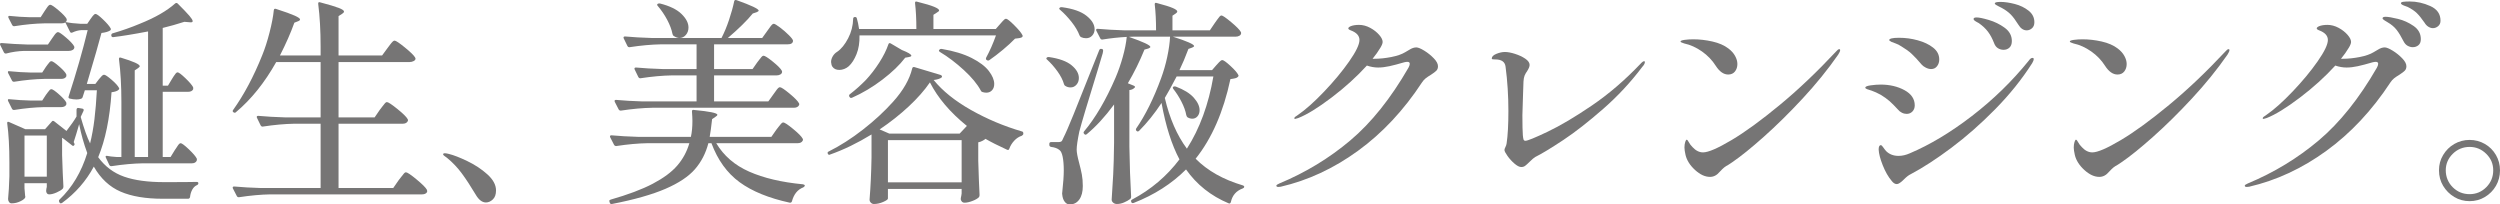 <?xml version="1.0" encoding="UTF-8"?><svg xmlns="http://www.w3.org/2000/svg" viewBox="0 0 457.24 37.39"><g style="isolation:isolate;"><g id="b"><g id="c"><g style="mix-blend-mode:multiply;"><path d="M4.44,9.31c-1.12.03-2.23.19-3.32.48h-.12c-.11,0-.2-.07-.28-.2L.04,8.23s-.04-.08-.04-.16c0-.13.09-.2.28-.2,1.47.13,3.09.23,4.88.28h3.6l.76-1.12c.11-.13.22-.29.34-.48.12-.19.25-.35.38-.48s.25-.2.36-.2c.21,0,.71.34,1.5,1.02.79.68,1.27,1.21,1.46,1.58l.04.16c0,.21-.1.38-.3.5-.2.12-.43.18-.7.18H4.44ZM35.96,33.27c.21,0,.32.08.32.24s-.09.28-.28.36c-.35.16-.63.43-.84.82-.21.39-.35.83-.4,1.34-.05.21-.17.32-.36.32h-4.64c-3.12,0-5.69-.43-7.7-1.3-2.01-.87-3.65-2.39-4.9-4.58-1.41,2.64-3.35,4.85-5.8,6.64-.21.13-.37.11-.48-.08l-.04-.08c-.08-.19-.07-.33.04-.44,2.32-2.21,4.01-5.05,5.08-8.52-.64-1.73-1.13-3.49-1.48-5.28-.37,1.31-.71,2.4-1,3.28.11.13.16.29.16.48-.13.21-.27.27-.4.16l-1.8-1.4h-.08v3.12c.08,2.56.16,4.48.24,5.76,0,.16-.04.29-.12.4-.24.24-.62.47-1.14.7s-.97.34-1.34.34c-.32,0-.51-.2-.56-.6l.04-.4s.03-.09.08-.36v-.68h-4.08v.92l.12,1.4.04.16c0,.24-.27.5-.82.78-.55.28-1.11.42-1.7.42-.19,0-.34-.08-.46-.24-.12-.16-.18-.35-.18-.56.11-1.07.19-2.45.24-4.16v-2.48c0-2.85-.13-5.25-.4-7.2v-.08c0-.19.11-.24.32-.16l3,1.32h3.6l1.24-1.4c.11-.16.25-.17.44-.04l2.24,1.76c.83-1.07,1.44-1.95,1.84-2.64v-1.24c0-.11.03-.19.1-.26.07-.07.15-.09.26-.06l.72.12c.21.05.28.19.2.4l-.52,1.12c.59,2.08,1.16,3.69,1.72,4.84.35-1.41.61-2.89.8-4.44.19-1.55.33-3.31.44-5.28h-2.2l-.4,1.24c-.05.16-.16.27-.32.32-.24.08-.51.12-.8.12-.4,0-.81-.05-1.24-.16-.21-.05-.28-.19-.2-.4,1.39-4.27,2.55-8.31,3.48-12.12h-1.16c-.53.03-1.08.17-1.64.44l-.16.04c-.13,0-.23-.07-.28-.2l-.84-1.68c-.19.11-.43.16-.72.16h-3.12c-1.65.03-3.48.2-5.48.52h-.12c-.11,0-.2-.07-.28-.2l-.68-1.32c-.03-.05-.04-.12-.04-.2,0-.13.09-.19.28-.16,1.2.13,2.43.21,3.68.24h1.96l.72-1.12c.08-.11.19-.27.34-.5.15-.23.27-.39.38-.5.11-.11.21-.16.32-.16.21,0,.72.34,1.52,1.02.8.68,1.29,1.21,1.48,1.58.03.13.01.27-.04.4l-.16.16c.77.16,1.68.27,2.72.32h1.24l.6-.88c.08-.11.21-.29.4-.54.19-.25.36-.38.52-.38.21,0,.67.34,1.38,1.02s1.17,1.22,1.38,1.62c.08.16.04.29-.12.4-.35.21-.87.36-1.56.44-.43,1.65-1.32,4.76-2.68,9.32h1.56l.64-.84c.08-.08.22-.24.42-.48s.38-.36.54-.36c.21,0,.67.31,1.38.92.71.61,1.15,1.11,1.34,1.48.08.11.05.23-.08.36-.21.21-.64.36-1.28.44-.32,4.77-1.13,8.73-2.44,11.88,1.25,1.71,2.83,2.89,4.74,3.56,1.91.67,4.34,1,7.3,1s4.81-.01,5.96-.04ZM10.8,12.13c.72.63,1.16,1.11,1.32,1.46.03.13.03.27,0,.4-.16.29-.47.44-.92.44h-3.12c-1.65.03-3.48.2-5.48.52h-.12c-.11,0-.2-.07-.28-.2l-.72-1.4-.04-.16c0-.16.11-.21.32-.16,1.28.13,2.59.21,3.92.24h2.04l.68-1.04c.08-.11.19-.26.34-.46.15-.2.27-.35.36-.44.09-.09.19-.14.3-.14.21,0,.68.31,1.4.94ZM10.8,17.27c.72.64,1.16,1.13,1.32,1.48.03.13.03.27,0,.4-.16.29-.47.44-.92.44h-3.12c-1.65.03-3.48.2-5.48.52h-.12c-.11,0-.2-.07-.28-.2l-.72-1.44-.04-.16c0-.16.11-.21.32-.16,1.28.13,2.59.21,3.92.24h2.04l.68-1.04c.08-.11.19-.26.34-.46.15-.2.27-.35.36-.44.09-.09.19-.14.3-.14.21,0,.68.32,1.4.96ZM4.48,32.31h4.08v-7.52h-4.08v7.52ZM20.64,6.79c-.13,0-.23-.08-.28-.24v-.12c0-.16.07-.27.2-.32,1.81-.53,3.48-1.12,5-1.76,2.8-1.12,4.96-2.36,6.48-3.72.16-.13.32-.12.48.04,1.01,1.01,1.72,1.75,2.12,2.22s.6.79.6.98-.19.25-.56.2l-.96-.08c-1.33.43-2.65.8-3.96,1.12v10.56h.96l.72-1.2c.08-.13.19-.31.34-.54s.27-.4.38-.52c.11-.12.21-.18.32-.18.21,0,.69.36,1.44,1.08.75.72,1.21,1.27,1.4,1.64.03.13.03.27,0,.4-.16.29-.47.44-.92.44h-4.64v11.92h1.44l.76-1.24c.11-.13.23-.32.38-.56s.27-.42.38-.54c.11-.12.21-.18.32-.18.21,0,.71.37,1.5,1.12.79.75,1.27,1.32,1.46,1.72.03.13.01.27-.04.4-.16.29-.45.44-.88.44h-8.96c-1.71.03-3.61.2-5.72.52h-.12c-.11,0-.2-.07-.28-.2l-.64-1.36c-.11-.27-.03-.37.24-.32.37.08.93.15,1.68.2h.92v-10.08c0-2.91-.15-5.51-.44-7.8v-.08c0-.21.12-.28.36-.2,2.29.69,3.44,1.21,3.44,1.56,0,.08-.11.2-.32.36l-.6.4v15.84h2.44V5.75c-2.64.51-4.76.85-6.36,1.04h-.08Z" style="fill:#767575;"/><path d="M69.48,20.07c.11-.13.26-.33.46-.6s.36-.47.48-.6c.12-.13.23-.2.34-.2.24,0,.88.42,1.92,1.26,1.04.84,1.67,1.46,1.88,1.86.08.13.08.27,0,.4-.16.29-.47.44-.92.44h-11.72v11.76h10l1-1.44c.13-.16.3-.37.5-.64s.36-.47.48-.6c.12-.13.23-.2.34-.2.24,0,.89.43,1.94,1.3,1.05.87,1.69,1.5,1.9,1.9.05.13.07.27.04.4-.16.29-.47.44-.92.44h-27.76c-1.71.03-3.61.2-5.72.52h-.12c-.11,0-.2-.07-.28-.2l-.72-1.4s-.04-.08-.04-.16c0-.13.09-.2.28-.2,1.47.13,3.09.23,4.88.28h10.92v-11.76h-4.84c-1.71.03-3.61.2-5.72.52h-.12c-.11,0-.2-.07-.28-.2l-.68-1.4s-.04-.08-.04-.16c0-.13.09-.2.28-.2,1.47.13,3.09.23,4.88.28h6.52v-10.12h-8.12c-2.13,3.79-4.59,6.84-7.36,9.16-.11.13-.25.15-.44.04-.19-.13-.21-.28-.08-.44,2-2.8,3.77-6.13,5.32-10,.48-1.17.93-2.56,1.34-4.16.41-1.6.67-2.96.78-4.08.03-.24.16-.32.4-.24,1.65.53,2.8.95,3.44,1.24.64.29.96.52.96.68,0,.13-.11.24-.32.32l-.72.28c-.67,1.87-1.55,3.87-2.64,6h7.44v-1.64c0-2.91-.15-5.51-.44-7.8v-.08c0-.21.12-.28.36-.2,1.63.43,2.76.77,3.4,1.02.64.25.96.47.96.66,0,.13-.11.27-.32.4l-.68.44v7.2h7.96l1-1.36c.08-.11.22-.29.42-.56.2-.27.37-.47.5-.6.13-.13.25-.2.36-.2.24,0,.87.42,1.9,1.26,1.03.84,1.65,1.45,1.86,1.82.05.11.08.17.08.2,0,.19-.11.34-.34.46-.23.12-.47.18-.74.18h-13v10.12h6.6l.96-1.4Z" style="fill:#767575;"/><path d="M84.46,31.71c-.79-1.07-1.69-2.01-2.7-2.84-.11-.08-.25-.19-.44-.32-.19-.13-.28-.24-.28-.32,0-.13.11-.2.32-.2.19,0,.43.04.72.12.88.21,2.01.65,3.4,1.32,1.39.67,2.61,1.47,3.66,2.42,1.05.95,1.58,1.93,1.58,2.94,0,.72-.19,1.27-.58,1.64-.39.37-.81.56-1.26.56-.69,0-1.32-.48-1.88-1.44-.91-1.52-1.75-2.81-2.54-3.88Z" style="fill:#767575;"/><path d="M142,23.71c.13-.16.27-.34.42-.54.15-.2.29-.38.44-.54.15-.16.27-.24.38-.24.24,0,.84.39,1.8,1.18.96.79,1.55,1.38,1.76,1.78.08.13.08.27,0,.4-.16.29-.47.44-.92.44h-14.88c1.36,2.29,3.37,4.03,6.02,5.2,2.65,1.17,5.94,1.95,9.86,2.32.21.05.32.13.32.24-.03.13-.12.24-.28.32-1.04.4-1.73,1.25-2.08,2.56-.08.19-.21.27-.4.24-3.81-.83-6.87-2.07-9.16-3.74-2.29-1.67-4.01-4.05-5.16-7.14h-.56c-.48,1.84-1.3,3.43-2.46,4.76-1.16,1.33-2.95,2.53-5.38,3.58-2.43,1.05-5.69,1.98-9.8,2.78h-.08c-.16,0-.27-.08-.32-.24l-.04-.16s-.04-.08-.04-.16c0-.11.08-.19.24-.24,3.17-.91,5.74-1.87,7.7-2.9s3.45-2.13,4.48-3.32c1.03-1.19,1.77-2.55,2.22-4.1h-7.64c-1.71.03-3.61.2-5.72.52h-.08c-.13,0-.24-.07-.32-.2l-.72-1.4-.04-.16c0-.13.09-.2.28-.2,1.44.13,3.05.23,4.84.28h9.68c.19-.83.28-1.8.28-2.92,0-.43-.03-.99-.08-1.68v-.08c0-.21.12-.29.36-.24,2.85.27,4.28.56,4.28.88,0,.11-.11.23-.32.36l-.64.44c-.16,1.44-.31,2.52-.44,3.24h11.28l.92-1.32ZM141.44,17.27c.11-.13.25-.33.42-.58.17-.25.32-.44.44-.56.12-.12.23-.18.34-.18.24,0,.83.39,1.78,1.18.95.79,1.51,1.37,1.7,1.74.08.13.08.27,0,.4-.16.29-.48.44-.96.44h-25.88c-1.71.03-3.61.2-5.72.52h-.08c-.13,0-.24-.07-.32-.2l-.72-1.4-.04-.16c0-.13.09-.2.28-.2,1.44.13,3.05.23,4.84.28h9.88v-4.76h-4.52c-1.71.03-3.61.2-5.72.52h-.12c-.11,0-.2-.07-.28-.2l-.68-1.4s-.04-.08-.04-.16c0-.13.09-.2.28-.2,1.47.13,3.09.23,4.88.28h6.2v-4.52h-6.52c-1.71.03-3.61.2-5.72.52h-.12c-.11,0-.2-.07-.28-.2l-.68-1.4s-.04-.08-.04-.16c0-.13.09-.2.28-.2,1.47.13,3.09.23,4.88.28h12.76c.51-.99.97-2.09,1.38-3.32.41-1.23.73-2.36.94-3.4.05-.21.2-.28.44-.2,2.69.96,4.04,1.6,4.04,1.92,0,.08-.12.17-.36.28l-.72.24c-1.07,1.31-2.59,2.8-4.56,4.48h6.28l.92-1.28c.11-.13.25-.33.42-.58.17-.25.32-.44.44-.56s.23-.18.34-.18c.16,0,.53.22,1.12.66.59.44,1.13.91,1.64,1.42.51.51.76.85.76,1.04-.03.43-.36.64-1,.64h-13.44v4.52h7.04l.84-1.2c.13-.16.27-.33.4-.52.13-.19.27-.35.4-.5.13-.15.25-.22.36-.22.24,0,.81.36,1.7,1.08.89.72,1.45,1.28,1.66,1.68l.04.16c0,.21-.1.38-.3.5s-.43.18-.7.18h-11.44v4.76h9.92l.92-1.28ZM120.28.71c.13-.08.27-.11.4-.08,1.79.45,3.11,1.09,3.96,1.92.85.83,1.28,1.65,1.28,2.48,0,.53-.16.99-.48,1.36-.32.37-.71.56-1.16.56-.32,0-.67-.12-1.04-.36-.11-.05-.19-.17-.24-.36-.16-.83-.49-1.7-.98-2.62-.49-.92-1.06-1.75-1.7-2.5-.16-.16-.17-.29-.04-.4Z" style="fill:#767575;"/><path d="M159.4,24.59c-2.56,1.57-5.09,2.8-7.6,3.68-.03.03-.07.04-.12.04-.13,0-.23-.07-.28-.2-.08-.19-.03-.32.16-.4,2.08-1.04,4.17-2.37,6.26-4,2.09-1.63,3.94-3.33,5.54-5.12,1.84-2.05,3-4.08,3.48-6.08.05-.21.19-.29.4-.24l4.8,1.44c.24.11.31.25.2.44-.29.24-.79.4-1.48.48,1.63,2,3.9,3.83,6.82,5.48s6.02,2.96,9.3,3.92c.19.03.28.15.28.36v.08c0,.13-.09.25-.28.36-.51.16-.97.46-1.38.9-.41.44-.71.93-.9,1.46-.05.21-.19.28-.4.2-1.68-.77-3-1.44-3.96-2-.11.11-.29.23-.54.36-.25.13-.51.23-.78.28v3.36c.08,2.75.16,4.84.24,6.28,0,.16-.04.29-.12.4-.24.24-.63.47-1.18.68-.55.21-1.03.32-1.46.32-.35,0-.57-.2-.68-.6,0-.16.01-.29.04-.4.03-.08.05-.17.06-.28.01-.11.03-.24.06-.4v-.84h-13.48v1.76c0,.16-.29.37-.86.62-.57.25-1.14.38-1.7.38-.21,0-.4-.08-.56-.24s-.24-.35-.24-.56c.19-2.32.31-4.88.36-7.68v-4.24ZM182.92,4.39c.11-.11.27-.29.5-.56.23-.27.42-.4.58-.4.21,0,.71.39,1.5,1.18.79.79,1.29,1.39,1.5,1.82.08.16.04.29-.12.4-.21.11-.63.19-1.24.24-.59.61-1.32,1.29-2.2,2.02-.88.73-1.71,1.37-2.48,1.9-.16.11-.32.11-.48,0-.16-.08-.2-.23-.12-.44.67-1.23,1.27-2.59,1.8-4.08h-24.96c.03,1.31-.15,2.45-.54,3.42-.39.97-.86,1.71-1.42,2.22-.24.21-.51.38-.82.5-.31.12-.61.18-.9.18-.59,0-1.01-.2-1.28-.6-.05-.05-.11-.17-.16-.36-.05-.21-.08-.37-.08-.48,0-.35.1-.69.3-1.04.2-.35.47-.63.82-.84.75-.51,1.41-1.33,2-2.46.59-1.13.89-2.33.92-3.58,0-.11.03-.19.1-.24.07-.05.14-.08.22-.08.21,0,.33.09.36.28.16.53.29,1.17.4,1.92h10.48c0-1.79-.08-3.36-.24-4.72v-.08c0-.21.12-.28.36-.2,1.49.37,2.54.69,3.14.94.6.25.9.47.9.66,0,.11-.12.23-.36.36l-.68.44v2.6h11.4l.8-.92ZM162.92,7.95l2.04,1.2c1.15.45,1.72.8,1.72,1.04,0,.11-.15.19-.44.24l-.68.12c-1.01,1.33-2.41,2.67-4.18,4.02-1.77,1.35-3.62,2.45-5.54,3.3-.21.08-.36.04-.44-.12l-.04-.04c-.11-.21-.08-.37.08-.48,1.04-.8,2.01-1.67,2.92-2.6.85-.91,1.67-1.96,2.44-3.16.77-1.2,1.33-2.32,1.68-3.36.08-.24.23-.29.44-.16ZM162.64,24.43h12.88l1.32-1.4c-3.07-2.48-5.32-5.13-6.76-7.96-.99,1.44-2.28,2.91-3.88,4.4s-3.37,2.89-5.32,4.2l1.76.76ZM162.4,25.63v7.72h13.48v-7.72h-13.48ZM171.8,9.11c.11-.13.25-.19.44-.16,2.21.37,4.04.93,5.48,1.66,1.44.73,2.49,1.53,3.14,2.38.65.85.98,1.64.98,2.36,0,.48-.13.87-.4,1.16-.27.29-.61.44-1.04.44-.24,0-.48-.04-.72-.12-.13-.03-.23-.11-.28-.24-.64-1.2-1.68-2.46-3.12-3.78-1.44-1.32-2.89-2.42-4.36-3.3-.21-.13-.25-.27-.12-.4Z" style="fill:#767575;"/><path d="M194.6,15.39c-.21-.75-.61-1.52-1.18-2.32-.57-.8-1.21-1.52-1.9-2.16-.08-.05-.13-.11-.14-.18-.01-.07,0-.13.06-.18.11-.11.24-.15.4-.12,1.87.27,3.25.77,4.14,1.5s1.34,1.51,1.34,2.34c0,.48-.15.89-.44,1.22-.29.33-.65.5-1.08.5-.35,0-.67-.09-.96-.28-.11-.05-.19-.16-.24-.32ZM196.92,27.35c0,.53.15,1.33.44,2.4.21.8.38,1.51.5,2.14.12.63.18,1.34.18,2.14,0,1.04-.21,1.86-.64,2.46-.43.6-1.01.9-1.76.9-.35,0-.65-.16-.9-.48-.25-.32-.41-.76-.46-1.32-.03-.13-.03-.27,0-.4.19-1.73.28-3.07.28-4,0-1.01-.07-1.85-.2-2.5-.13-.65-.33-1.07-.6-1.26-.35-.29-.85-.48-1.52-.56-.21-.05-.32-.17-.32-.36v-.2c0-.21.11-.32.32-.32h1.32c.27,0,.45-.04.56-.12.11-.08.24-.32.4-.72.35-.67.96-2.08,1.84-4.24.88-2.16,2.44-6.07,4.68-11.72.08-.21.21-.29.4-.24h.12c.13.05.2.17.2.36,0,.08-.03.23-.08.44l-.92,3.08c-1.84,5.95-2.96,9.69-3.36,11.24-.32,1.55-.48,2.64-.48,3.28ZM197.44,6.47c-.29-.77-.77-1.59-1.44-2.44s-1.37-1.6-2.12-2.24c-.08-.05-.13-.12-.14-.2-.01-.08,0-.13.06-.16.11-.11.24-.15.4-.12,2.03.27,3.53.79,4.52,1.58.99.79,1.48,1.61,1.48,2.46,0,.45-.15.84-.44,1.16-.29.32-.67.48-1.12.48-.35,0-.65-.07-.92-.2-.11-.05-.2-.16-.28-.32ZM227.32,33.91c.16.05.24.13.24.24,0,.08-.03.15-.08.2-.05.05-.12.09-.2.12-1.17.43-1.89,1.25-2.16,2.48-.08.24-.21.32-.4.24-3.25-1.36-5.85-3.43-7.8-6.2-2.61,2.61-5.8,4.65-9.56,6.12-.21.08-.36.04-.44-.12v-.04c-.11-.19-.07-.33.12-.44,3.47-1.84,6.36-4.29,8.68-7.36-1.41-2.64-2.51-6.08-3.28-10.32-1.28,1.95-2.65,3.65-4.12,5.12-.16.13-.31.13-.44,0-.13-.11-.16-.25-.08-.44,1.68-2.43,3.2-5.49,4.56-9.2.45-1.23.83-2.52,1.12-3.88.29-1.36.47-2.6.52-3.72h-6.64c-.37,0-.67.01-.88.04,2.61.91,3.92,1.52,3.92,1.84,0,.08-.12.17-.36.28l-.72.2c-.88,2.16-1.89,4.21-3.04,6.16l1.08.44c.11.05.18.11.22.18s0,.14-.1.22c-.24.24-.55.37-.92.4v10.36c.05,3.33.16,6.39.32,9.16,0,.16-.05.29-.16.4-.32.24-.7.45-1.14.64s-.87.28-1.3.28c-.27,0-.49-.08-.68-.24-.19-.16-.28-.35-.28-.56.11-1.57.2-3.1.28-4.58.08-1.48.13-3.42.16-5.82v-7c-1.65,2.24-3.32,4.05-5,5.44-.19.13-.33.12-.44-.04l-.04-.04c-.13-.13-.13-.28,0-.44,2.08-2.48,4-5.76,5.76-9.84.51-1.2.95-2.47,1.32-3.8.37-1.33.61-2.55.72-3.64-1.47.08-2.95.24-4.44.48h-.12c-.11,0-.2-.07-.28-.2l-.72-1.4s-.04-.08-.04-.16c0-.13.09-.2.28-.2,1.47.13,3.09.23,4.88.28h5.8c0-1.79-.08-3.36-.24-4.72v-.08c0-.21.12-.28.36-.2,1.41.37,2.39.68,2.94.92.55.24.82.45.82.64,0,.11-.09.23-.28.36l-.6.4v2.68h6.84l.92-1.36c.08-.11.21-.29.4-.56.19-.27.34-.47.46-.6.12-.13.23-.2.34-.2.21,0,.81.41,1.78,1.22.97.81,1.57,1.42,1.78,1.82l.04.16c0,.21-.1.38-.3.5s-.43.18-.7.18h-11.48c2.59.83,3.88,1.4,3.88,1.72,0,.08-.12.17-.36.28l-.68.24c-.56,1.49-1.11,2.79-1.64,3.88h5.96l.8-.92c.11-.11.27-.29.5-.54.23-.25.42-.38.58-.38.21,0,.71.35,1.48,1.06.77.71,1.25,1.26,1.44,1.66.08.11.05.23-.08.36-.11.11-.26.19-.46.24-.2.05-.5.11-.9.16-1.28,6-3.4,10.85-6.36,14.56,2.16,2.19,5.04,3.81,8.64,4.88ZM217.08,27.19c2.35-3.68,3.96-8.08,4.84-13.2h-6.72c-1.01,1.92-1.73,3.23-2.16,3.92.88,3.76,2.23,6.85,4.04,9.28ZM214.6,15.87c.11-.08.25-.09.44-.04,1.49.56,2.59,1.24,3.3,2.04.71.8,1.06,1.56,1.06,2.28,0,.45-.13.83-.38,1.12-.25.29-.57.44-.94.44-.32,0-.63-.09-.92-.28-.08-.08-.15-.21-.2-.4-.13-.75-.43-1.56-.88-2.44-.45-.88-.95-1.65-1.48-2.32-.13-.19-.13-.32,0-.4Z" style="fill:#767575;"/><path d="M260.5,9.27c.65.4,1.23.87,1.74,1.4.51.53.76,1.01.76,1.44,0,.35-.1.62-.3.82-.2.2-.53.45-.98.74-.4.24-.73.46-.98.66-.25.2-.47.45-.66.74-3.36,5.12-7.27,9.29-11.72,12.52-4.45,3.23-9.16,5.41-14.12,6.56l-.44.04c-.24,0-.36-.08-.36-.24,0-.11.19-.24.56-.4,4.8-2,9.13-4.63,12.98-7.88,3.85-3.25,7.39-7.68,10.62-13.28.16-.29.24-.53.24-.72,0-.24-.15-.36-.44-.36-.16,0-.35.03-.56.08-1.09.32-2.01.56-2.74.72-.73.16-1.42.24-2.06.24s-1.35-.12-2.04-.36c-1.87,2.05-4.03,4.01-6.5,5.88-2.47,1.87-4.49,3.11-6.06,3.72-.32.11-.51.16-.56.16-.11,0-.16-.04-.16-.12s.05-.17.16-.26c.11-.09.25-.19.44-.3,1.47-1.01,3.09-2.46,4.88-4.34,1.79-1.88,3.31-3.71,4.56-5.5,1.25-1.79,1.88-3.09,1.88-3.92,0-.77-.53-1.36-1.6-1.76-.29-.11-.44-.23-.44-.36s.15-.27.44-.4c.4-.16.91-.24,1.52-.24.69,0,1.37.18,2.04.54.67.36,1.21.79,1.64,1.28.43.49.64.93.64,1.3,0,.24-.13.59-.4,1.04-.4.67-.88,1.35-1.44,2.04h.32c.99,0,2.02-.11,3.1-.32s1.93-.51,2.54-.88c.16-.08.39-.21.68-.4.29-.19.55-.31.76-.38.21-.07.41-.1.6-.1.32,0,.81.2,1.46.6Z" style="fill:#767575;"/><path d="M277,29.93c-.48-.41-.91-.88-1.28-1.4-.37-.52-.56-.89-.56-1.1,0-.13.06-.31.18-.54.12-.23.19-.46.22-.7.21-1.44.32-3.4.32-5.88,0-2.77-.17-5.48-.52-8.12-.11-.88-.73-1.32-1.88-1.32-.16,0-.31,0-.44-.02-.13-.01-.2-.06-.2-.14,0-.35.28-.63.84-.86s1.08-.34,1.56-.34c.51,0,1.12.11,1.84.34.72.23,1.35.52,1.88.88.53.36.8.74.8,1.14,0,.29-.15.67-.44,1.12-.21.29-.37.57-.48.84-.11.27-.17.63-.2,1.08l-.08,2.28-.12,3.88c0,1.79.03,3,.08,3.64.03.35.07.61.12.78.05.17.17.26.36.26.37,0,1.73-.55,4.06-1.66,2.33-1.11,5.03-2.71,8.1-4.8,3.07-2.09,6.03-4.63,8.88-7.62.29-.32.52-.48.68-.48.08,0,.12.07.12.2,0,.11-.05.24-.14.4-.09.16-.19.29-.3.4-2.13,2.83-4.53,5.41-7.2,7.74-2.67,2.33-5.09,4.23-7.28,5.68-2.19,1.45-3.89,2.49-5.12,3.1-.24.13-.6.44-1.08.92-.32.32-.58.55-.78.7-.2.15-.43.22-.7.22-.35,0-.76-.21-1.24-.62Z" style="fill:#767575;"/><path d="M313.8,12.03c-.64-1.01-1.48-1.89-2.52-2.62-1.04-.73-2.12-1.22-3.24-1.46-.45-.13-.68-.25-.68-.36,0-.13.25-.23.76-.3.51-.07,1.03-.1,1.56-.1,1.15,0,2.31.13,3.5.4,1.19.27,2.17.69,2.94,1.28.53.4.94.85,1.22,1.36.28.51.42,1,.42,1.48,0,.53-.15.99-.44,1.36-.29.37-.71.56-1.24.56-.83,0-1.59-.53-2.28-1.6ZM308.08,26.99c0-.4.05-.74.14-1.02.09-.28.18-.42.26-.42.11,0,.24.15.4.46s.39.61.68.9c.59.64,1.23.96,1.92.96.96,0,2.69-.75,5.2-2.24,2.51-1.49,5.45-3.64,8.84-6.44,3.39-2.8,6.81-6.05,10.28-9.76.24-.29.44-.44.6-.44.11,0,.16.05.16.16,0,.19-.12.47-.36.84-1.89,2.72-4.06,5.39-6.5,8.02-2.44,2.63-4.81,4.96-7.1,7-2.29,2.04-4.2,3.58-5.72,4.62l-.72.48c-.35.19-.62.36-.82.52-.2.16-.47.43-.82.8-.51.61-1.09.92-1.76.92-.91,0-1.82-.42-2.74-1.26-.92-.84-1.5-1.75-1.74-2.74-.13-.59-.2-1.04-.2-1.36Z" style="fill:#767575;"/><path d="M347.84,20.61c-.29-.15-.52-.33-.68-.54-.64-.69-1.17-1.23-1.6-1.6-.43-.37-.95-.75-1.56-1.12-.64-.35-1.19-.6-1.66-.76-.47-.16-.75-.25-.86-.28-.21-.08-.32-.17-.32-.28,0-.19.33-.33.98-.42.65-.09,1.26-.14,1.82-.14,1.65,0,3.11.34,4.36,1.02,1.25.68,1.88,1.61,1.88,2.78,0,.45-.14.83-.42,1.12-.28.29-.63.44-1.06.44-.29,0-.59-.07-.88-.22ZM346,33.11c-.64-.75-1.19-1.71-1.66-2.9-.47-1.19-.71-2.14-.74-2.86,0-.53.13-.8.4-.8.11,0,.25.13.42.38.17.25.35.49.54.7.59.59,1.35.88,2.28.88.67,0,1.36-.16,2.08-.48,3.65-1.55,7.43-3.81,11.32-6.8,3.89-2.99,7.36-6.36,10.4-10.12.24-.35.47-.52.68-.52.16,0,.24.07.24.2,0,.19-.09.44-.28.76-1.89,2.96-4.15,5.77-6.78,8.44-2.63,2.67-5.29,5.01-8,7.04-2.71,2.03-5.19,3.64-7.46,4.84-.35.16-.77.49-1.28,1-.53.53-.95.8-1.24.8-.32,0-.63-.19-.92-.56ZM352.22,12.37c-.33-.17-.58-.35-.74-.54-.72-.85-1.33-1.51-1.84-1.98-.51-.47-1.12-.91-1.84-1.34-.4-.27-.78-.46-1.14-.58s-.59-.21-.7-.26c-.29-.16-.44-.27-.44-.32,0-.29.6-.44,1.8-.44s2.29.15,3.42.46c1.13.31,2.07.75,2.82,1.34.75.59,1.12,1.31,1.12,2.16,0,.48-.13.89-.4,1.24-.27.35-.63.52-1.08.52-.32,0-.65-.09-.98-.26ZM365.44,8.83c-.32-.19-.56-.49-.72-.92-.32-.83-.69-1.53-1.12-2.1-.43-.57-.99-1.1-1.68-1.58-.11-.05-.25-.13-.44-.24-.19-.11-.32-.2-.4-.28s-.12-.16-.12-.24c0-.19.19-.28.56-.28.43,0,1.17.15,2.22.46,1.05.31,2.02.78,2.9,1.42s1.32,1.45,1.32,2.44c0,.53-.15.93-.44,1.2-.29.27-.65.4-1.08.4-.35,0-.68-.09-1-.28ZM369.12,4.47c-.48-.77-.93-1.38-1.36-1.82-.43-.44-.99-.85-1.68-1.22-.16-.08-.33-.17-.52-.26-.19-.09-.35-.19-.5-.28-.15-.09-.22-.18-.22-.26,0-.19.35-.28,1.04-.28.77,0,1.65.13,2.62.38.97.25,1.81.66,2.52,1.22.71.56,1.06,1.27,1.06,2.12,0,.48-.15.85-.44,1.1-.29.25-.61.38-.96.38-.61,0-1.13-.36-1.56-1.08Z" style="fill:#767575;"/><path d="M385,12.03c-.64-1.01-1.48-1.89-2.52-2.62-1.04-.73-2.12-1.22-3.24-1.46-.45-.13-.68-.25-.68-.36,0-.13.25-.23.76-.3.51-.07,1.03-.1,1.56-.1,1.15,0,2.31.13,3.5.4,1.19.27,2.17.69,2.94,1.28.53.4.94.85,1.22,1.36.28.51.42,1,.42,1.48,0,.53-.15.99-.44,1.36-.29.37-.71.56-1.24.56-.83,0-1.59-.53-2.28-1.6ZM379.28,26.99c0-.4.05-.74.14-1.02.09-.28.18-.42.26-.42.11,0,.24.15.4.46s.39.61.68.9c.59.64,1.23.96,1.92.96.96,0,2.69-.75,5.2-2.24,2.51-1.49,5.45-3.64,8.84-6.44,3.39-2.8,6.81-6.05,10.28-9.76.24-.29.44-.44.6-.44.11,0,.16.05.16.16,0,.19-.12.47-.36.84-1.89,2.72-4.06,5.39-6.5,8.02-2.44,2.63-4.81,4.96-7.1,7-2.29,2.04-4.2,3.58-5.72,4.62l-.72.48c-.35.19-.62.36-.82.52-.2.16-.47.43-.82.8-.51.61-1.09.92-1.76.92-.91,0-1.82-.42-2.74-1.26-.92-.84-1.5-1.75-1.74-2.74-.13-.59-.2-1.04-.2-1.36Z" style="fill:#767575;"/><path d="M437.62,9.27c.65.4,1.23.87,1.74,1.4.51.53.76,1.01.76,1.44,0,.35-.1.62-.3.82-.2.2-.53.45-.98.74-.4.24-.73.46-.98.66s-.47.45-.66.74c-3.36,5.12-7.27,9.29-11.72,12.52-4.45,3.23-9.16,5.41-14.12,6.56l-.44.04c-.24,0-.36-.08-.36-.24,0-.11.19-.24.56-.4,4.8-2,9.13-4.63,12.98-7.88,3.85-3.25,7.39-7.68,10.62-13.28.16-.29.24-.53.24-.72,0-.24-.15-.36-.44-.36-.16,0-.35.03-.56.08-1.09.32-2.01.56-2.74.72-.73.16-1.42.24-2.06.24s-1.35-.12-2.04-.36c-1.87,2.05-4.03,4.01-6.5,5.88-2.47,1.87-4.49,3.11-6.06,3.72-.32.11-.51.16-.56.16-.11,0-.16-.04-.16-.12s.05-.17.16-.26c.11-.09.25-.19.44-.3,1.47-1.01,3.09-2.46,4.88-4.34,1.79-1.88,3.31-3.71,4.56-5.5,1.25-1.79,1.88-3.09,1.88-3.92,0-.77-.53-1.36-1.6-1.76-.29-.11-.44-.23-.44-.36s.15-.27.44-.4c.4-.16.91-.24,1.52-.24.69,0,1.37.18,2.04.54.67.36,1.21.79,1.64,1.28.43.49.64.93.64,1.3,0,.24-.13.59-.4,1.04-.4.67-.88,1.35-1.44,2.04h.32c.99,0,2.02-.11,3.1-.32s1.93-.51,2.54-.88c.16-.08.39-.21.68-.4.29-.19.55-.31.76-.38.21-.07.41-.1.6-.1.32,0,.81.2,1.46.6ZM438.56,3.45c1.04.25,2,.69,2.88,1.3.88.61,1.32,1.41,1.32,2.4,0,.51-.15.88-.44,1.12-.29.24-.64.36-1.04.36-.32,0-.63-.09-.94-.26-.31-.17-.55-.45-.74-.82-.43-.85-.85-1.55-1.26-2.08-.41-.53-.97-1-1.66-1.4-.13-.08-.32-.19-.56-.34-.24-.15-.36-.27-.36-.38,0-.19.19-.28.56-.28.45,0,1.2.13,2.24.38ZM444.5,1.11c1.24.56,1.86,1.45,1.86,2.68,0,.43-.15.76-.44,1-.29.24-.61.36-.96.36-.27,0-.54-.09-.82-.26-.28-.17-.51-.42-.7-.74-.53-.77-1.01-1.36-1.42-1.76-.41-.4-.97-.77-1.66-1.12-.21-.08-.41-.15-.6-.22-.19-.07-.34-.14-.46-.22-.12-.08-.18-.16-.18-.24,0-.13.14-.22.42-.26s.67-.06,1.18-.06c1.28,0,2.54.28,3.78.84Z" style="fill:#767575;"/><path d="M448.88,36.03c-.85-.51-1.53-1.19-2.04-2.04-.51-.85-.76-1.8-.76-2.84s.25-1.95.76-2.8c.51-.85,1.19-1.53,2.04-2.02.85-.49,1.79-.74,2.8-.74s1.95.25,2.8.74c.85.49,1.53,1.17,2.02,2.02.49.85.74,1.79.74,2.8s-.25,1.99-.74,2.84c-.49.85-1.17,1.53-2.02,2.04-.85.51-1.79.76-2.8.76s-1.95-.25-2.8-.76ZM454.74,34.23c.84-.85,1.26-1.88,1.26-3.08s-.43-2.18-1.28-3.02c-.85-.84-1.87-1.26-3.04-1.26s-2.23.42-3.08,1.26c-.85.84-1.28,1.85-1.28,3.02s.43,2.26,1.28,3.1,1.88,1.26,3.08,1.26,2.22-.43,3.06-1.28Z" style="fill:#767575;"/></g></g></g></g></svg>